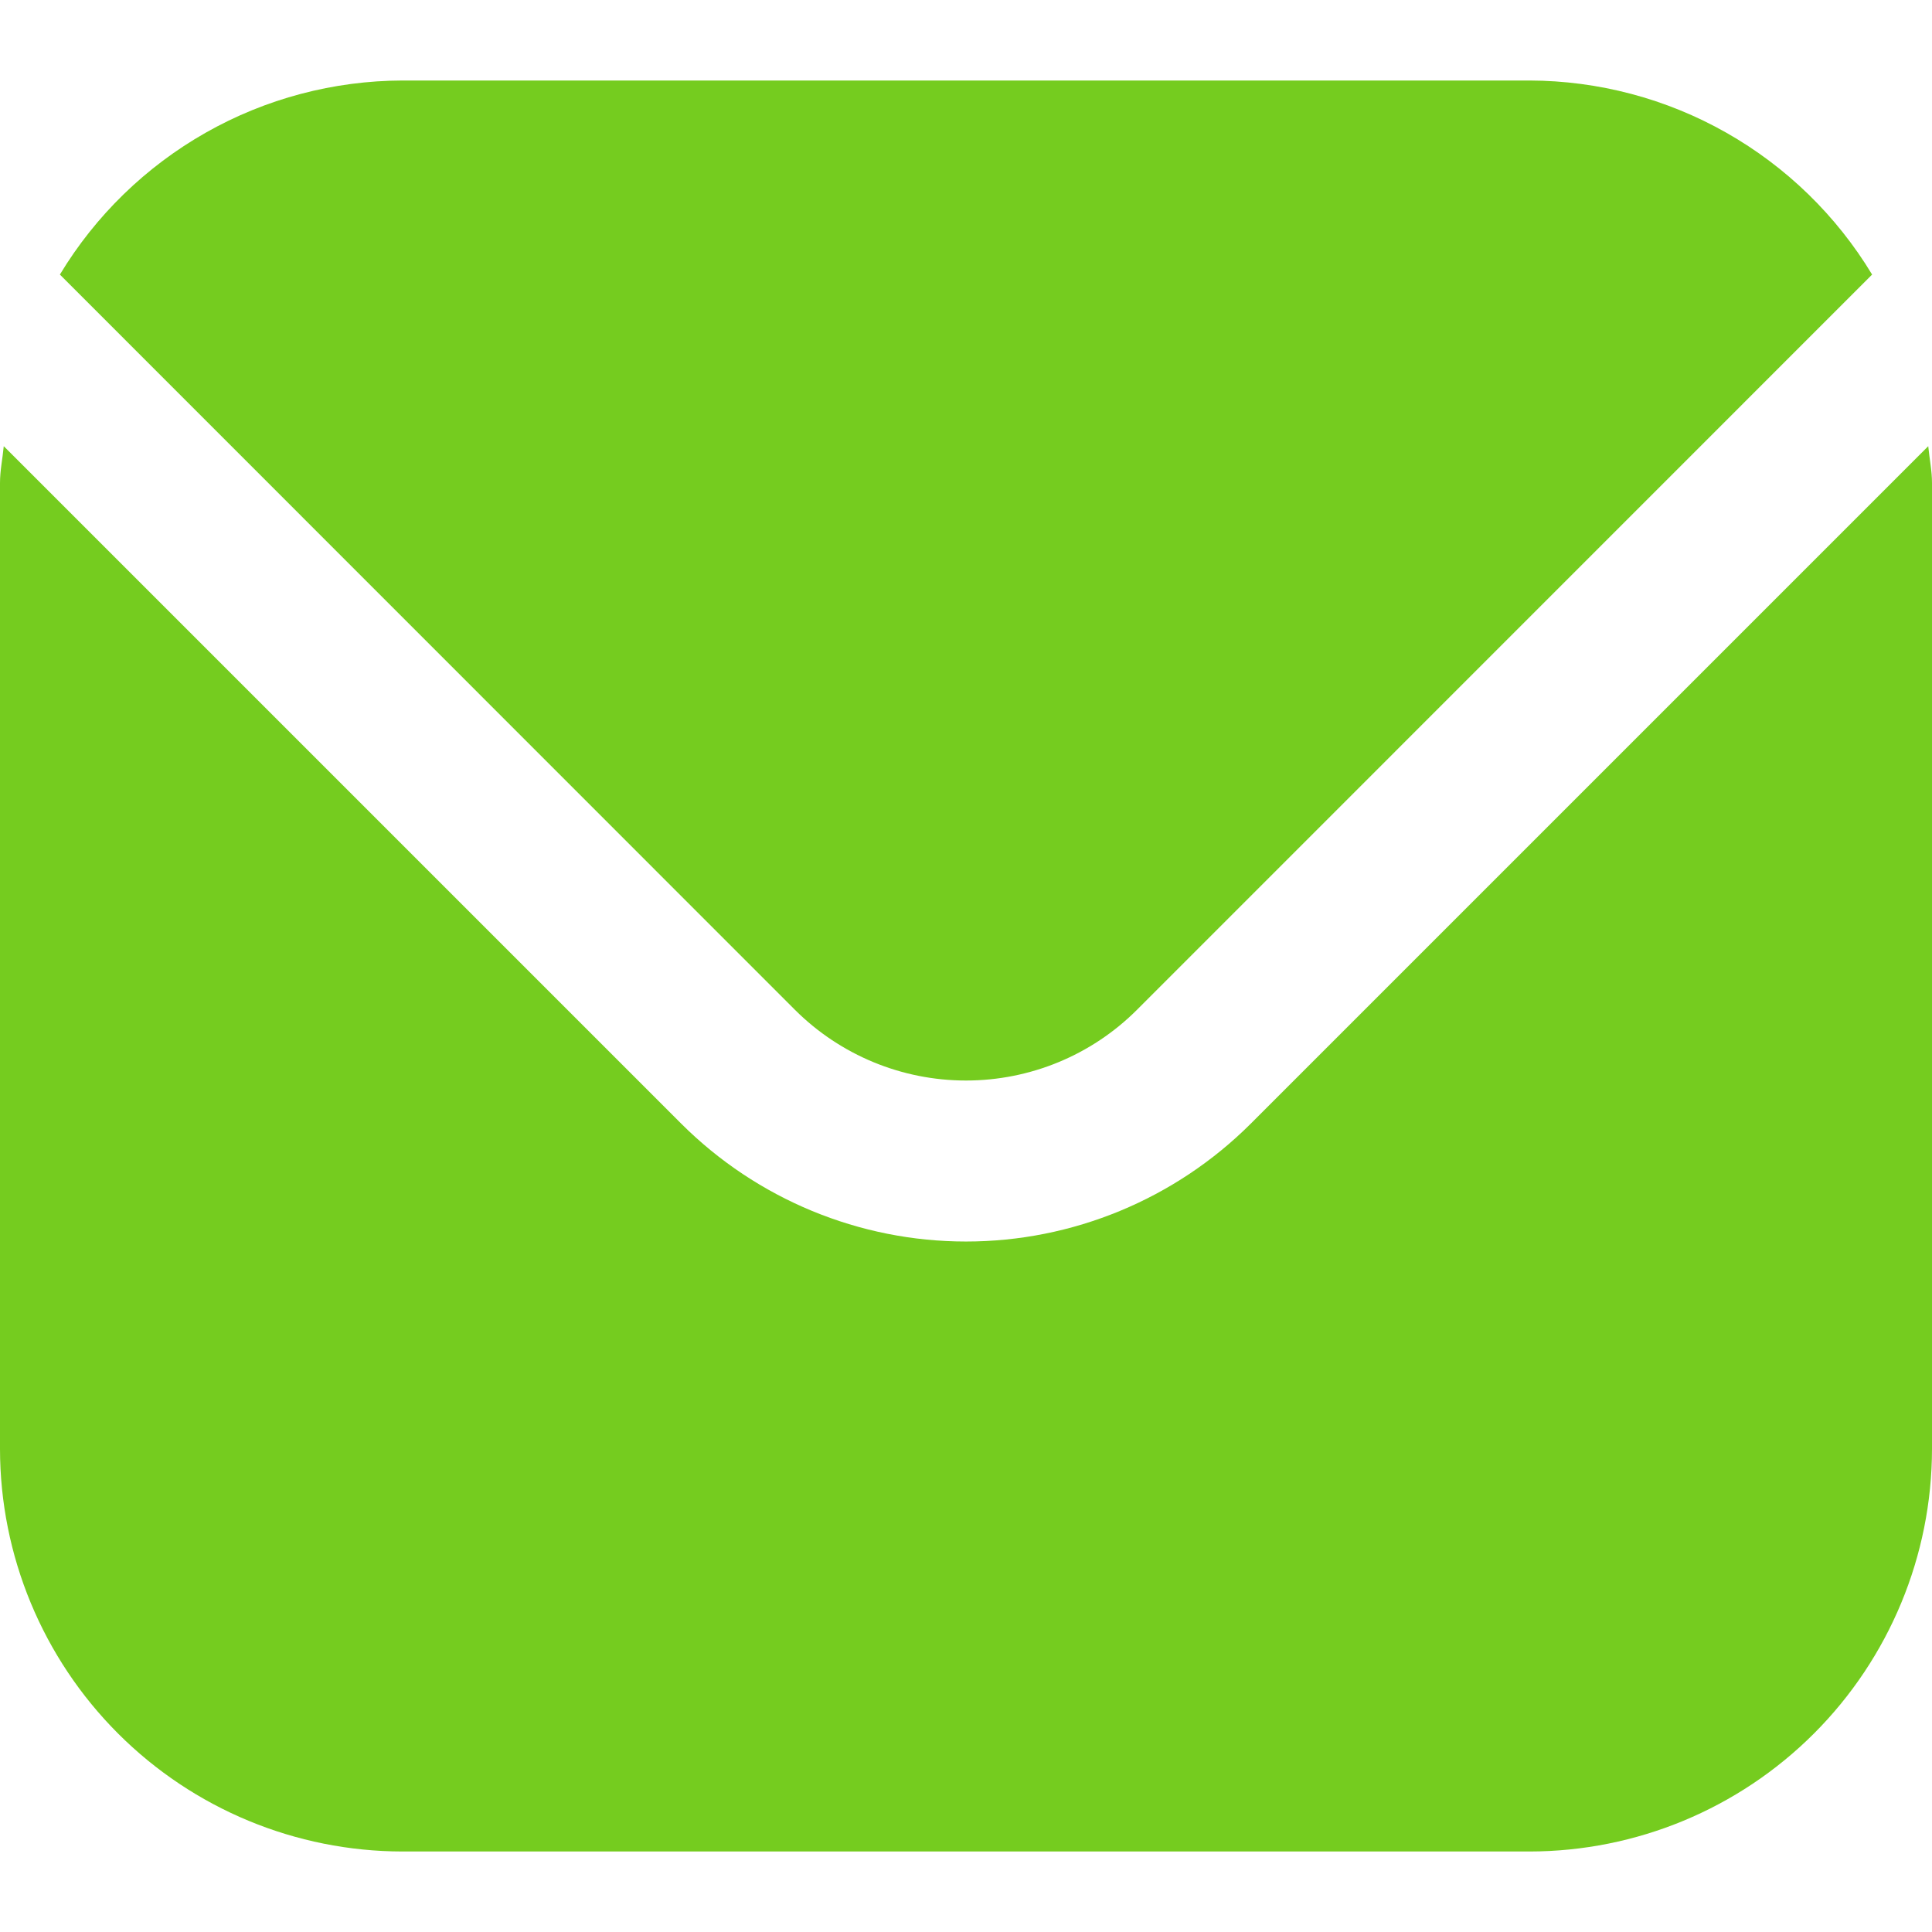<?xml version="1.0" encoding="UTF-8"?> <svg xmlns="http://www.w3.org/2000/svg" width="18" height="18" viewBox="0 0 18 18" fill="none"><g clip-path="url(#clip0_19_359)"><path d="M17.965 4.157L11.652 10.47C10.948 11.172 9.994 11.567 9 11.567C8.006 11.567 7.052 11.172 6.348 10.47L0.035 4.157C0.024 4.275 0 4.382 0 4.5V13.5C0.001 14.494 0.397 15.448 1.1 16.151C1.803 16.854 2.756 17.249 3.75 17.25H14.25C15.244 17.249 16.197 16.854 16.9 16.151C17.603 15.448 17.999 14.494 18 13.5V4.5C18 4.382 17.976 4.275 17.965 4.157Z" fill="#75CC1F"></path><path d="M10.591 9.41L17.442 2.558C17.11 2.008 16.642 1.553 16.083 1.236C15.524 0.919 14.893 0.752 14.25 0.75H3.75C3.107 0.752 2.476 0.919 1.917 1.236C1.358 1.553 0.89 2.008 0.558 2.558L7.408 9.41C7.831 9.831 8.403 10.067 9 10.067C9.597 10.067 10.169 9.831 10.591 9.41V9.41Z" fill="#75CC1F"></path></g><defs><clipPath id="clip0_19_359"><rect width="18" height="18" fill="white"></rect></clipPath></defs></svg> 